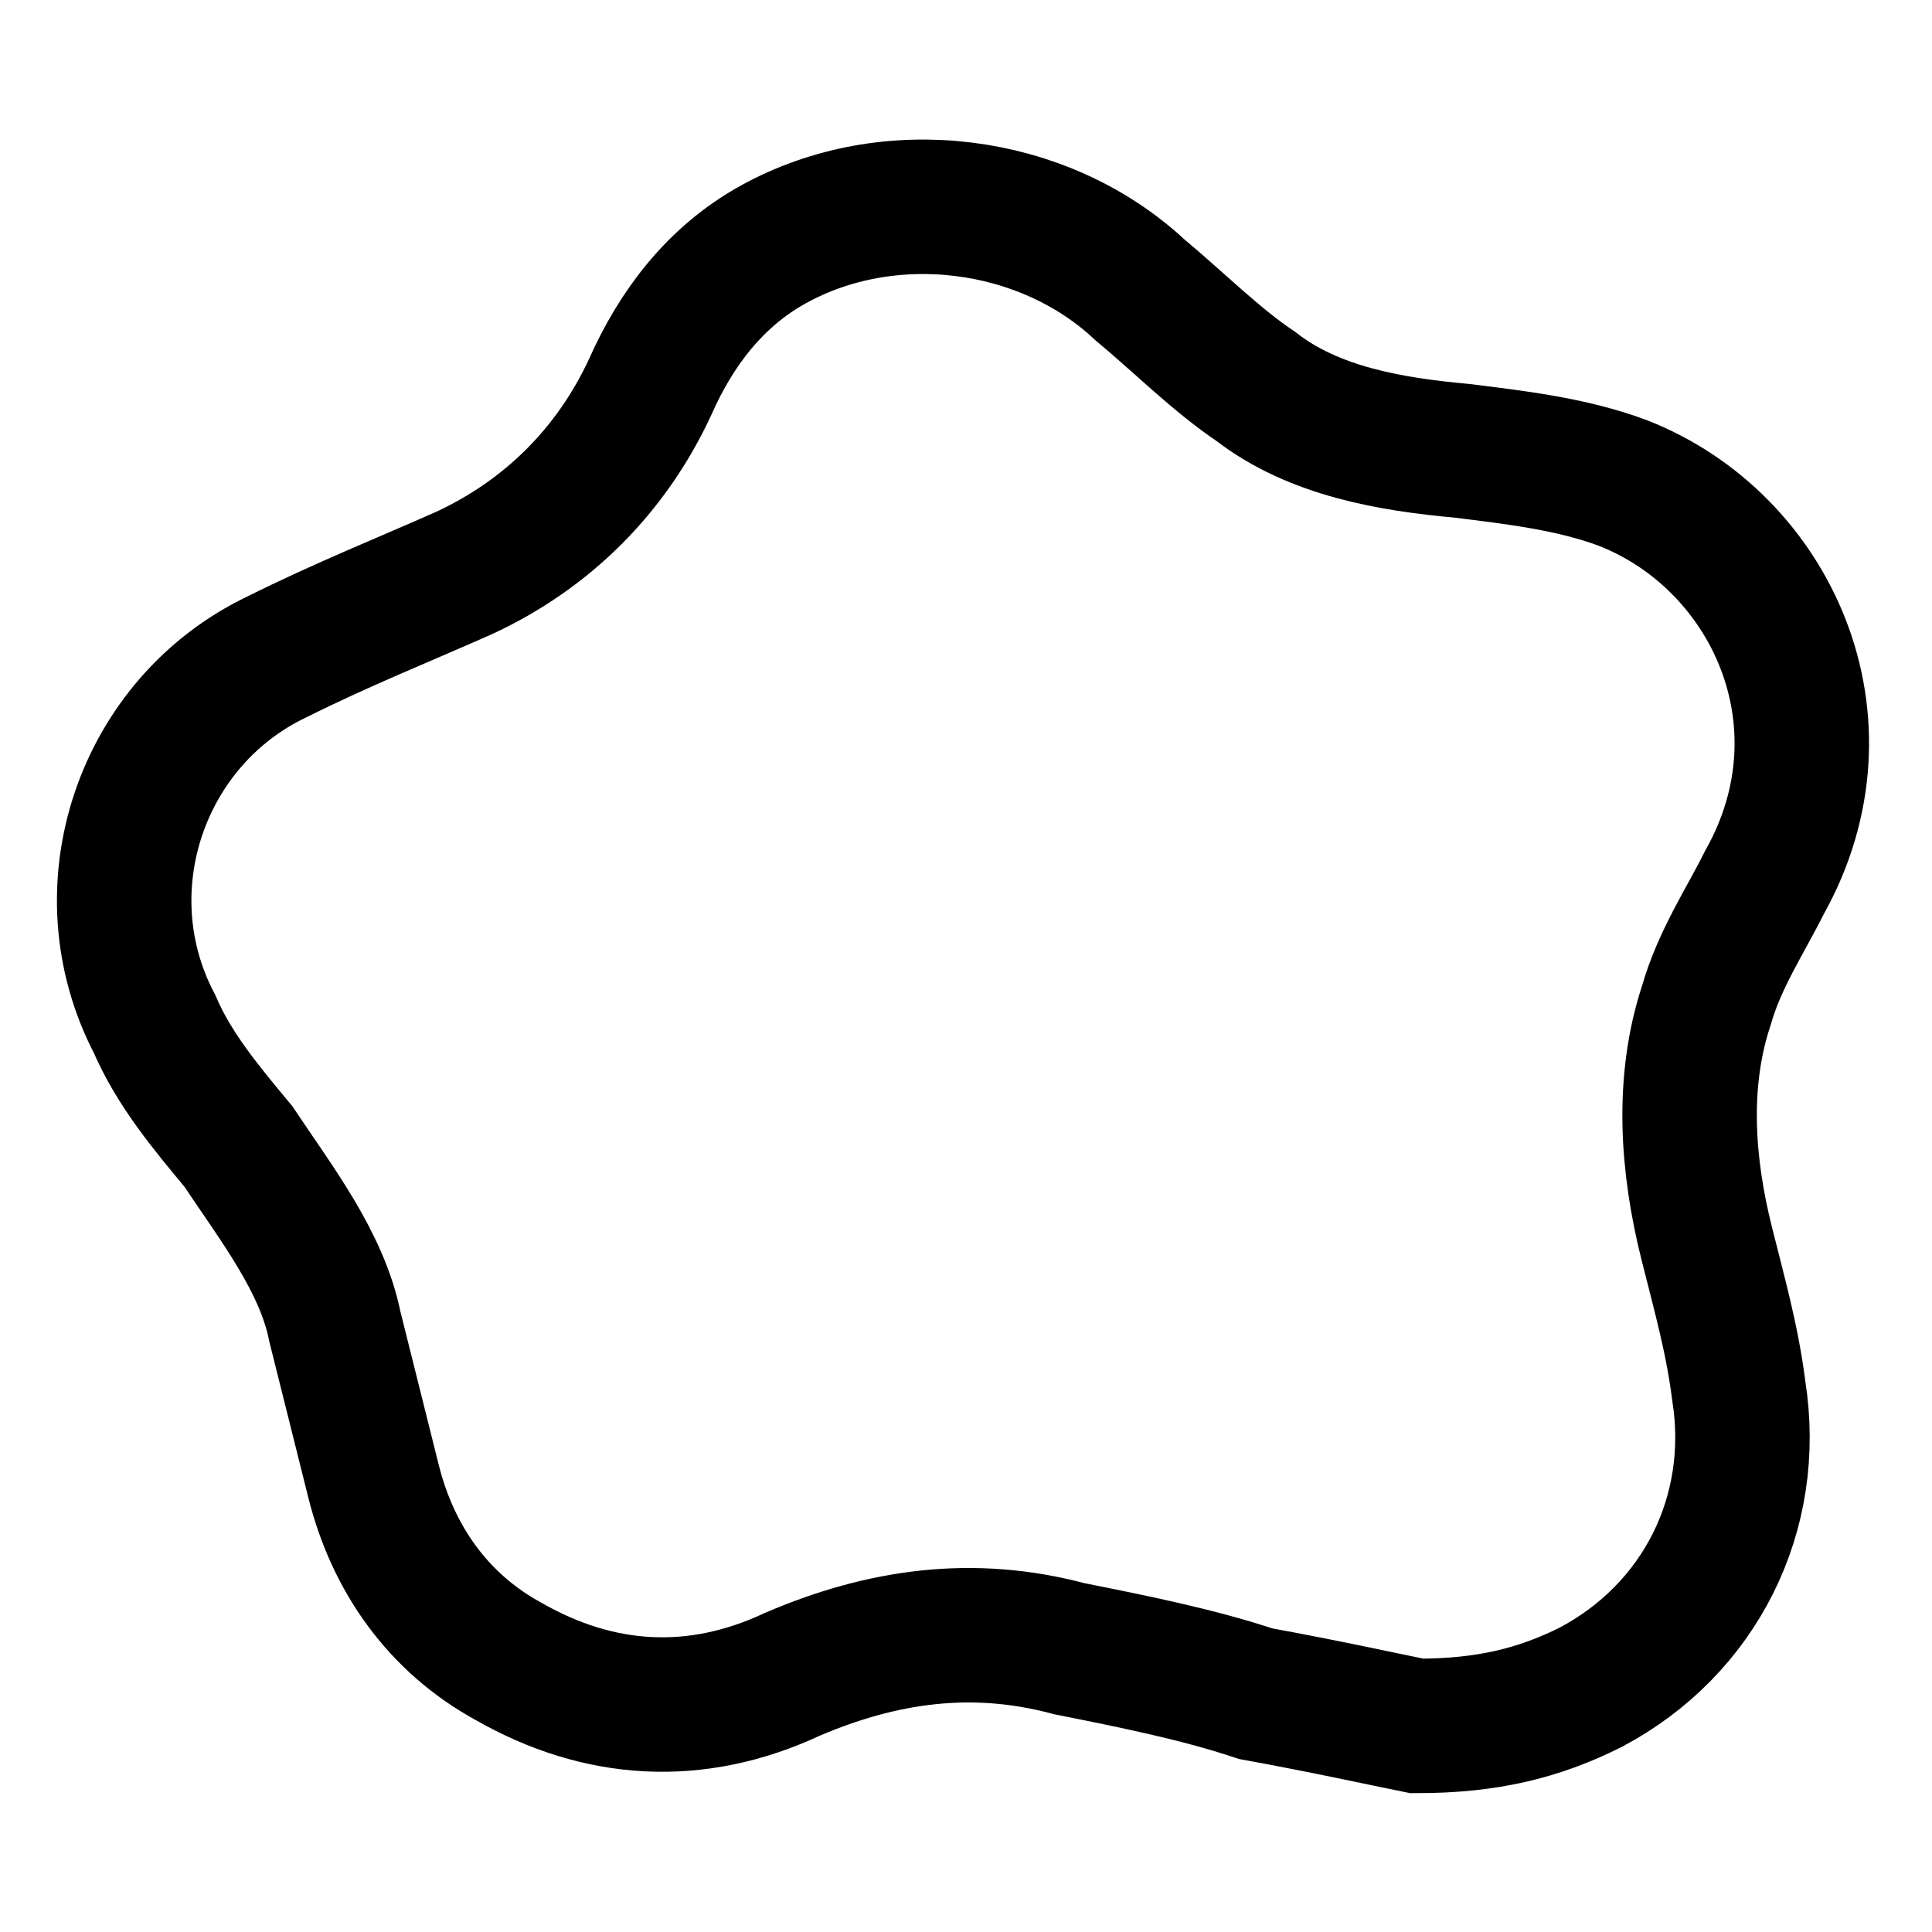 <?xml version="1.0" encoding="UTF-8"?> <svg xmlns="http://www.w3.org/2000/svg" xmlns:xlink="http://www.w3.org/1999/xlink" version="1.1" id="Layer_1" x="0px" y="0px" width="30px" height="30px" viewBox="0 0 30 30" xml:space="preserve"> <path fill="none" stroke="#000000" stroke-width="2.088" stroke-miterlimit="10" d="M22,26.8c1.1,0,1.9-0.2,2.7-0.6 c1.7-0.9,2.6-2.7,2.3-4.6c-0.1-0.8-0.3-1.5-0.5-2.3c-0.3-1.2-0.4-2.5,0-3.7c0.2-0.7,0.6-1.3,0.9-1.9c1.4-2.5,0.1-5.3-2.2-6.2 c-0.8-0.3-1.7-0.4-2.5-0.5c-1.1-0.1-2.3-0.3-3.2-1c-0.6-0.4-1.2-1-1.8-1.5c-1.5-1.4-3.9-1.7-5.7-0.7c-0.9,0.5-1.5,1.3-1.9,2.2 C9.5,7.3,8.5,8.3,7.2,8.9c-0.9,0.4-1.9,0.8-2.9,1.3c-2.1,1-3,3.6-1.9,5.7c0.3,0.7,0.8,1.3,1.3,1.9c0.6,0.9,1.3,1.8,1.5,2.8 c0.2,0.8,0.4,1.6,0.6,2.4c0.3,1.2,1,2.2,2.1,2.8c1.4,0.8,2.9,0.9,4.4,0.2c1.4-0.6,2.8-0.8,4.3-0.4c1,0.2,2,0.4,2.9,0.7 C20.6,26.5,21.5,26.7,22,26.8z"></path> </svg> 